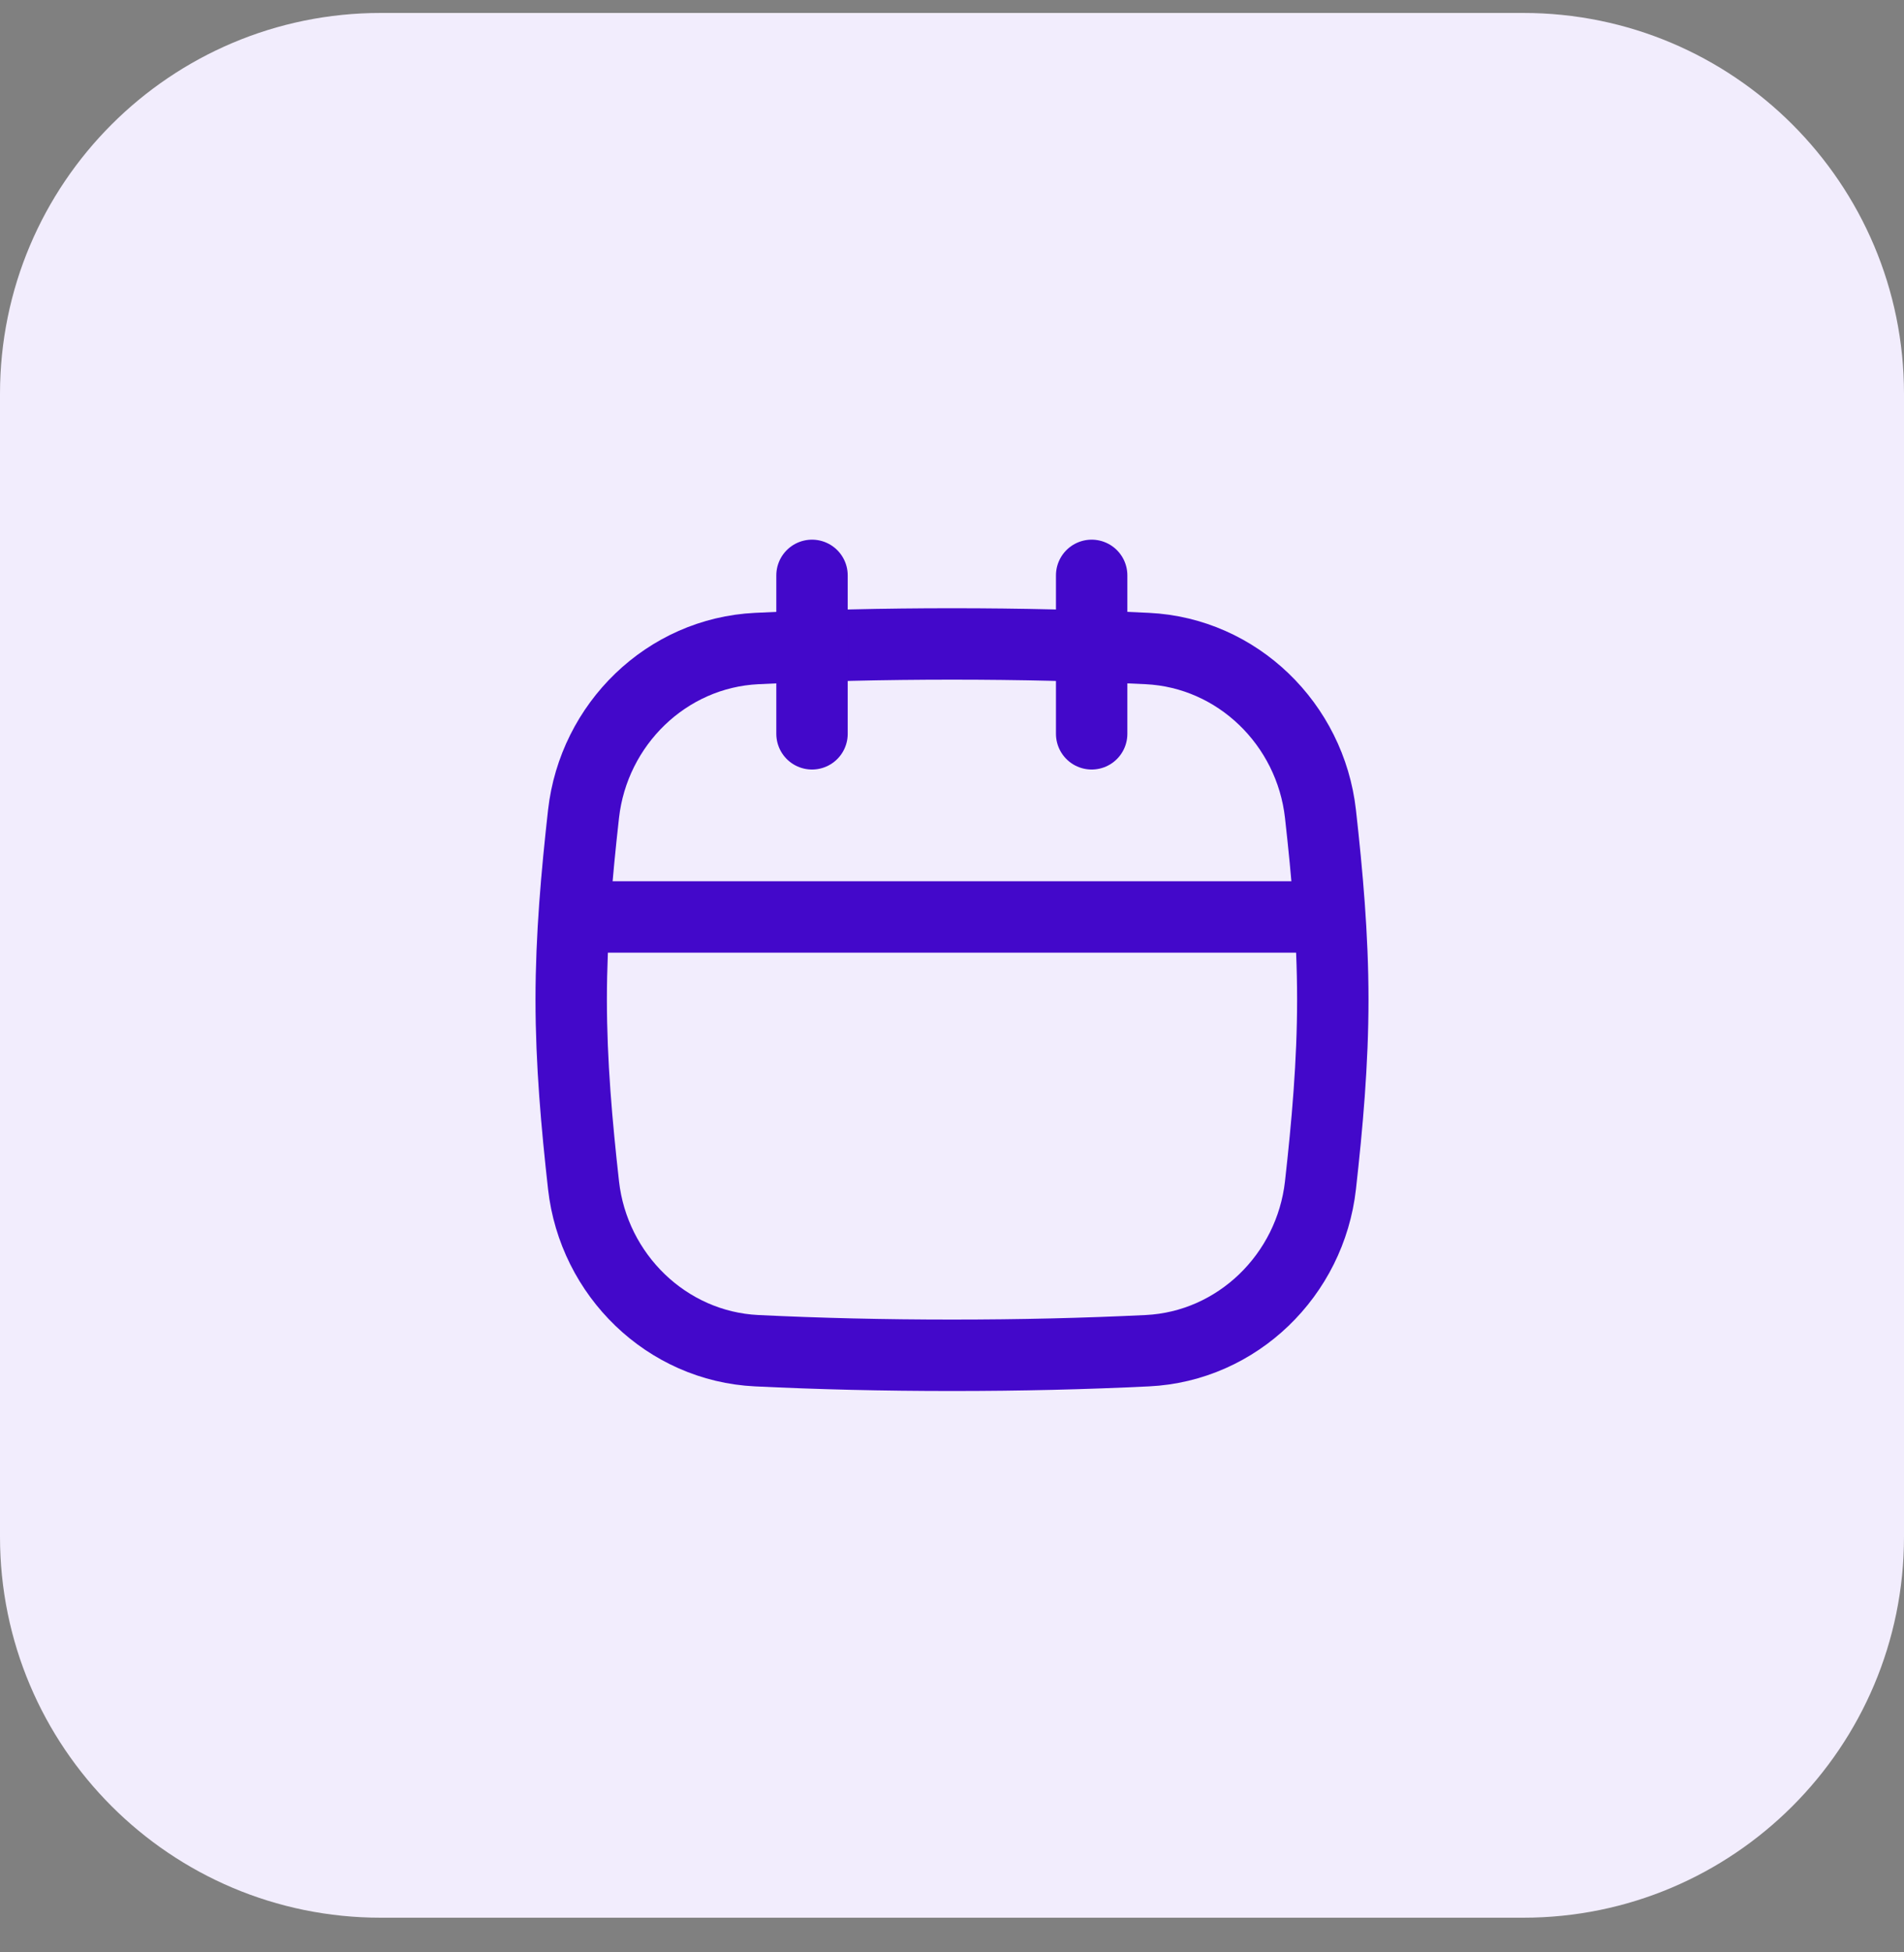 <svg xmlns="http://www.w3.org/2000/svg" width="40" height="41" viewBox="0 0 40 41" fill="none"><rect x="0" y="0" width="40" height="41" fill="#808080" stroke="none"/><path d="M0 8.272C0 3.854 3.582 0.272 8 0.272H32C36.418 0.272 40 3.854 40 8.272V32.272C40 36.69 36.418 40.272 32 40.272H8C3.582 40.272 0 36.69 0 32.272V8.272Z" fill="#F2EDFD"></path><path d="M12.259 24.89C12.471 26.776 14.004 28.274 15.899 28.365C17.209 28.428 18.547 28.461 20 28.461C21.453 28.461 22.791 28.428 24.101 28.365C25.996 28.274 27.529 26.776 27.741 24.89C27.883 23.62 28 22.318 28 20.992C28 19.666 27.883 18.363 27.741 17.093C27.529 15.207 25.996 13.71 24.101 13.619C22.791 13.556 21.453 13.523 20 13.523C18.547 13.523 17.209 13.556 15.899 13.619C14.004 13.71 12.471 15.207 12.259 17.093C12.117 18.363 12 19.666 12 20.992C12 22.318 12.117 23.62 12.259 24.89Z" stroke="#4308CA" stroke-width="1.5"></path><path d="M12.383 19.256H27.696" stroke="#4308CA" stroke-width="1.5"></path><path d="M17.059 12.083V15.41" stroke="#4308CA" stroke-width="1.5" stroke-linecap="round"></path><path d="M22.934 12.083V15.41" stroke="#4308CA" stroke-width="1.5" stroke-linecap="round"></path></svg>